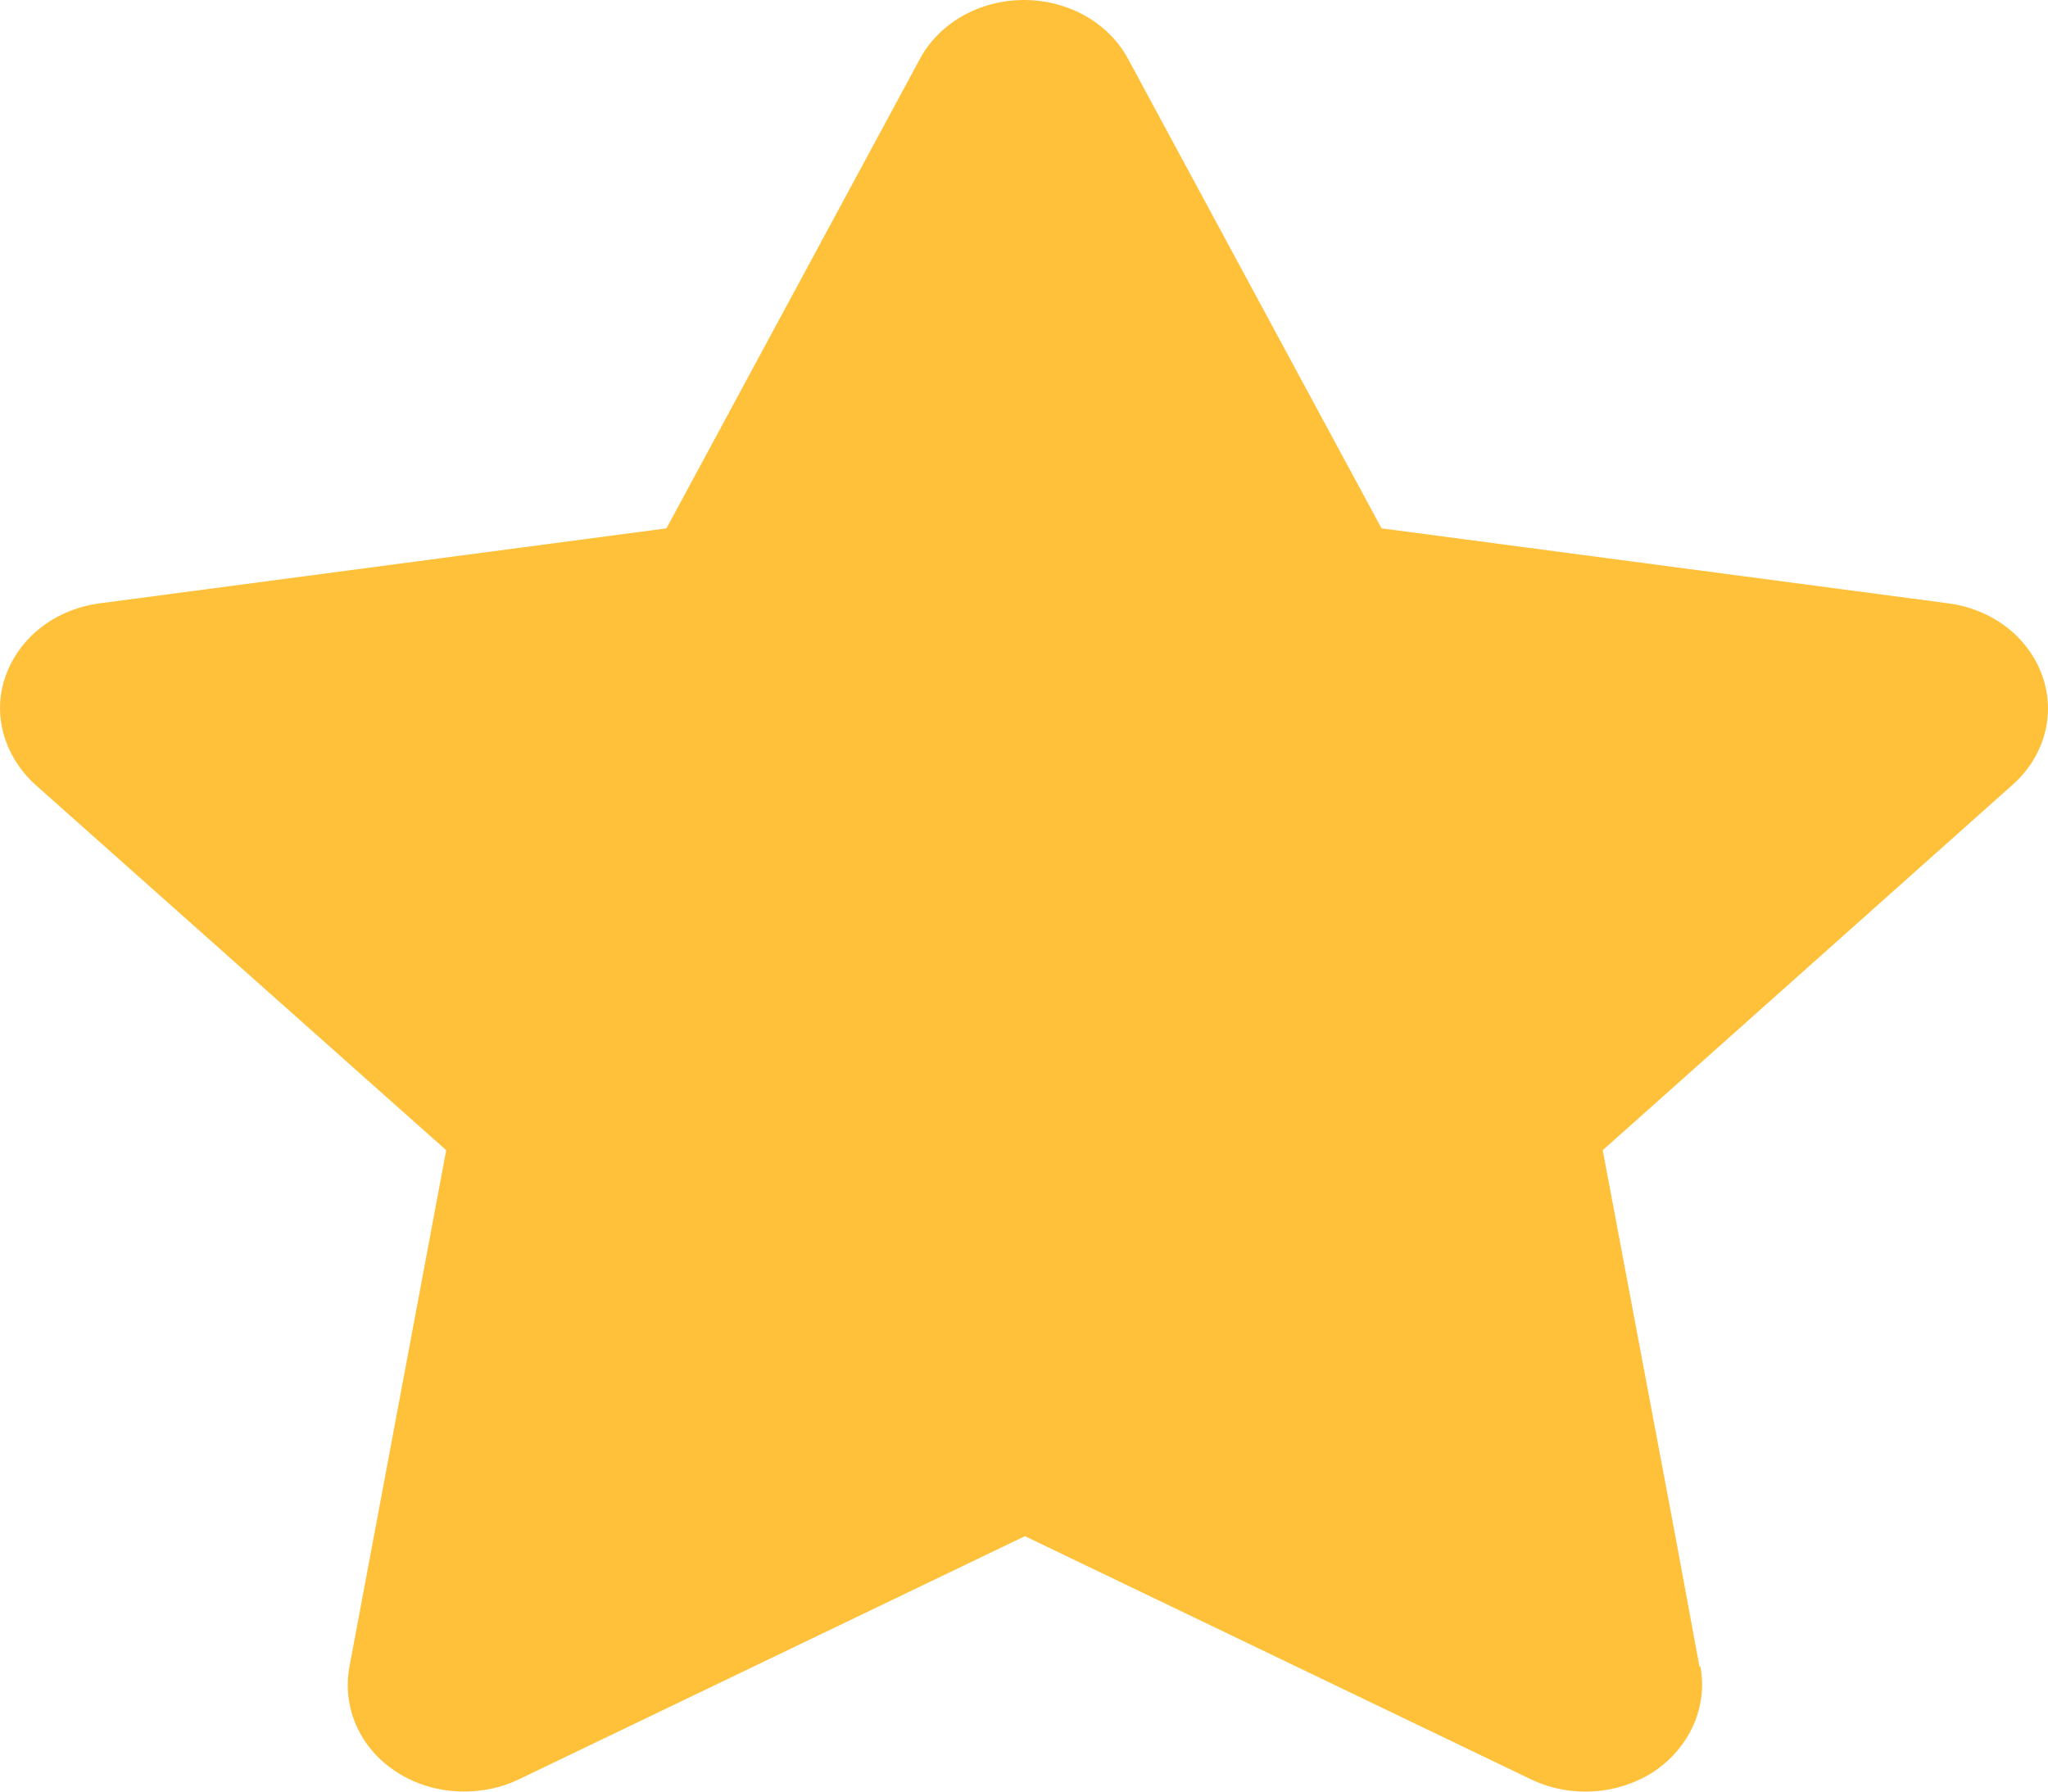 <svg width="24" height="21" viewBox="0 0 24 21" fill="none" xmlns="http://www.w3.org/2000/svg">
<path d="M19.927 19.537C20.013 20.001 19.808 20.475 19.387 20.762C18.966 21.038 18.415 21.078 17.951 20.861L12.011 18.006L6.071 20.861C5.866 20.959 5.65 20.999 5.434 20.999C5.153 20.999 4.872 20.92 4.635 20.762C4.214 20.485 4.008 20.011 4.095 19.537L5.229 13.482L0.412 9.196C0.045 8.86 -0.095 8.366 0.067 7.921C0.229 7.467 0.65 7.141 1.168 7.072L7.81 6.193L10.78 0.691C11.007 0.267 11.482 0 12 0C12.518 0 12.993 0.267 13.22 0.691L16.19 6.193L22.832 7.072C23.35 7.141 23.771 7.467 23.933 7.921C24.095 8.376 23.955 8.87 23.588 9.196L18.782 13.482L19.646 18.075L19.916 19.537H19.927Z" fill="#FFC13A"/>
</svg>
